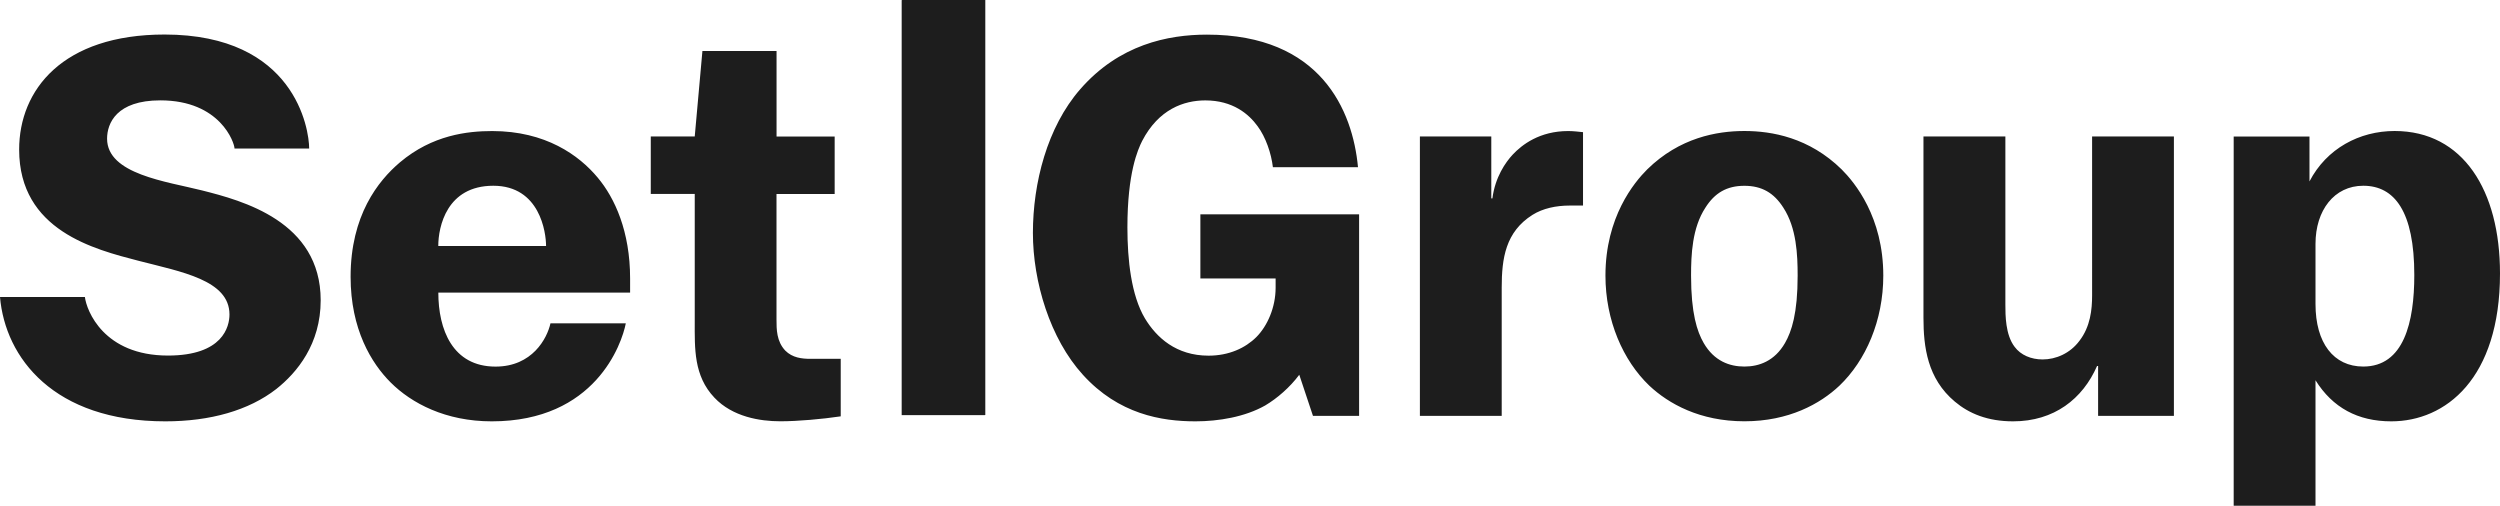 <svg xmlns="http://www.w3.org/2000/svg" width="1661" height="336" fill="none"><path fill="#1D1D1D" d="M205.409 98.694h-49.59c0-3.751-9.4-32.016-49.287-32.016-29.176 0-35.388 15.27-35.388 25.452 0 23.643 39.551 28.432 63.121 34.393 26.624 6.732 78.799 20.496 78.799 72.974 0 29.102-15.679 48.024-29.512 58.975-18.264 14.199-43.815 21.467-73.73 21.467C35.824 279.939 3.458 237.775 0 197.32h56.405c1.075 9.009 12.49 38.915 55.197 38.915 36.495 0 40.86-19.257 40.86-27.294 0-22.907-32.131-28.332-60.4-35.666-29.244-7.603-79.337-20.061-79.337-73.912 0-39.651 28.84-76.423 96.661-76.423 86.555.067 96.023 62.76 96.023 75.754Zm210.378 116.108c-2.619 13.63-20.279 65.137-89.073 65.137-30.654 0-53.283-11.99-67.149-25.821-12.759-12.726-26.625-35.298-26.625-70.227 0-40.757 18.231-63.697 32.802-76.055 21.555-18.185 44.89-20.763 61.308-20.763 35.387 0 57.647 16.008 70.07 30.944 11.314 13.463 21.521 35.666 21.521 66.979v9.41H291.226c0 24.448 9.4 49.163 38.006 49.163 24.409 0 34.28-18.721 36.496-28.734h50.059v-.033Zm-52.98-51.34c0-9.042-4.097-40.053-35.052-40.053-30.922 0-36.563 27.193-36.563 40.053h71.615ZM515.906 90.69h38.645V128.9h-38.645v83.322c0 6.53 0 14.534 5.842 20.73 4.734 4.755 10.946 5.459 16.754 5.459h20.078v38.211c-12.389 1.842-28.438 3.282-40.122 3.282-13.497 0-31.728-2.914-43.781-15.673-13.833-14.534-13.094-32.753-13.094-50.569v-84.795h-29.21V90.656h29.21l5.103-56.765h49.254V90.69h-.034Zm387.081 185.598h-30.653l-9.099-27.294c-6.245 8.373-14.638 15.64-22.629 20.395-13.497 7.636-31.023 10.55-46.333 10.55-22.629 0-51.067-4.756-74.804-30.945-21.857-24.012-33.205-61.855-33.205-94.239 0-33.155 9.468-70.227 31.358-95.378 25.92-29.806 58.386-36.37 84.272-36.37 75.543 0 96.829 50.301 100.355 88.078h-56.54c-1.074-9.109-4.734-19.994-10.206-27.294-5.809-8.004-16.418-17.08-34.683-17.08-14.236 0-31.023 5.827-41.968 26.926-2.888 5.827-9.804 21.098-9.804 57.501 0 21.467 2.518 45.11 11.65 60.415 7.689 12.726 20.783 24.749 42.271 24.749 13.564 0 24.476-5.091 31.761-12.358 7.286-7.301 12.792-19.658 12.792-32.786v-6.162H797.53v-42.599h105.457v133.891Zm40.391 0V90.689h47.44v41.126h.739c1.813-14.2 8.763-24.012 13.493-29.103 6.18-6.564 17.87-15.64 36.84-15.64 3.32 0 6.58.403 9.87.737v48.761h-8.73c-9.14 0-17.9 1.842-24.85 6.196-17.86 11.286-20.445 28.734-20.445 48.392v85.164h-54.357v-.034Zm280.182-163.763c8.76 8.74 27.7 31.647 27.7 70.595 0 29.873-11.65 56.43-29.15 73.142-12.75 12.022-33.57 23.643-63.12 23.643-29.61 0-50.36-11.654-63.15-23.643-17.49-16.712-29.18-43.302-29.18-73.142 0-38.948 19.01-61.855 27.77-70.595 21.52-21.099 46.3-25.486 64.56-25.486 18.23 0 43.01 4.354 64.57 25.486Zm-90.52 25.485c-8.8 13.463-9.5 31.279-9.5 45.11 0 25.118 3.99 37.107 8.39 44.776 6.95 11.989 17.16 15.64 27.03 15.64 9.8 0 20.08-3.651 26.99-15.64 4.4-7.669 8.4-19.658 8.4-44.776 0-13.831-.71-31.647-9.47-45.11-6.25-9.812-14.24-14.568-25.92-14.568-11.65 0-19.71 4.722-25.92 14.568Zm199.33-47.32v111.754c0 6.899 0 19.993 6.15 27.997 4.03 5.459 10.94 8.372 18.6 8.372 8.76 0 18.23-3.985 24.47-12.391 7.25-9.41 8.4-20.696 8.4-30.207V90.689h54.35v185.599h-50.36v-33.121h-.7c-9.54 21.835-28.51 36.772-55.8 36.772-16.83 0-29.21-5.124-38.68-13.095-18.27-15.305-20.85-36.403-20.85-55.693V90.689h54.42Zm151.69 245.276V90.69h50.36v29.839c11.32-21.835 33.21-33.49 56.54-33.49 45.63 0 70.04 39.685 70.04 94.641 0 69.859-36.13 98.259-72.25 98.259-22.23 0-38.98-9.11-50.33-27.294V336h-54.36v-.034Zm54.36-133.924c0 25.82 12.02 41.494 31.73 41.494 27.02 0 33.91-29.505 33.91-60.784 0-42.23-13.1-59.343-33.91-59.343-19.34 0-31.73 16.41-31.73 38.58v40.053Zm-883.783 73.677h-55.298V0h55.298v275.719Zm-.269.1h-55.297V.1h55.297V275.82Z"/></svg>